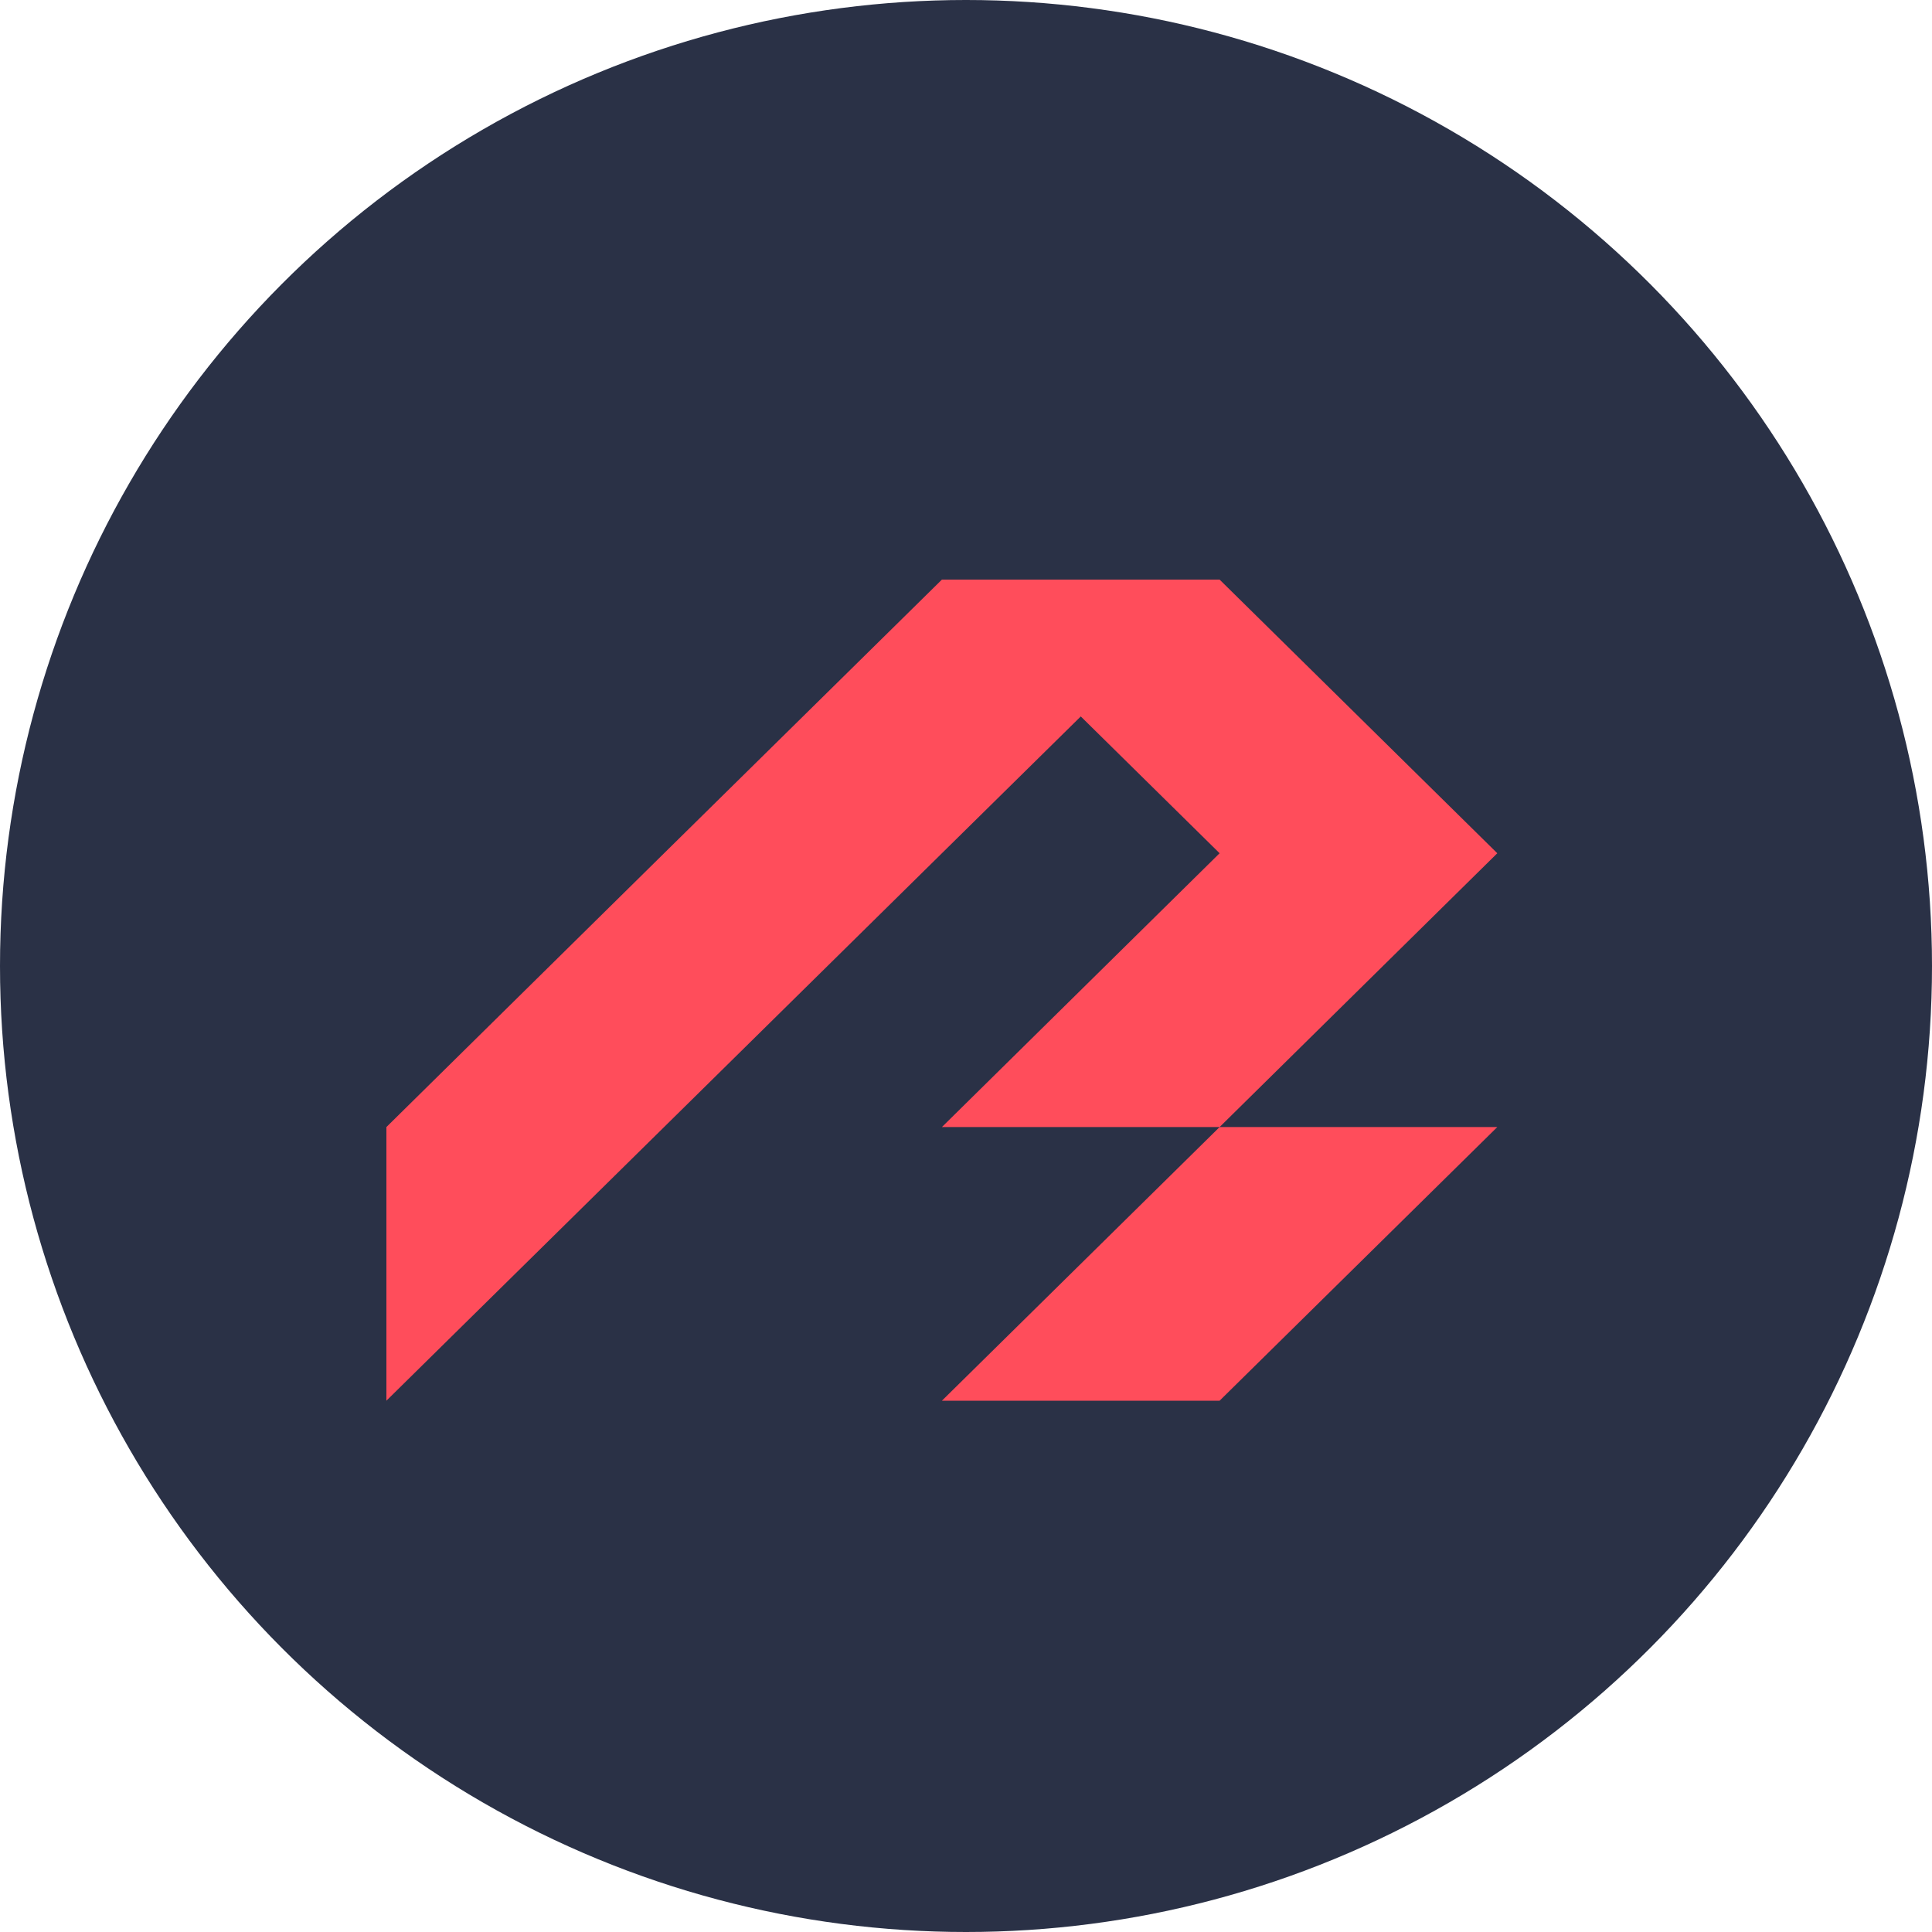 <svg width="64" height="64" viewBox="0 0 64 64" fill="none" xmlns="http://www.w3.org/2000/svg">
<circle cx="32" cy="32" r="32" fill="#2A3146" />
<g clipPath="url(#clip0_957:2901)">
<path d="M31.202 46.4H40.401L49.6 37.335H40.401L31.202 46.4Z" fill="#FF4D5B" />
<path d="M31.202 19.2L21.999 28.265L12.8 37.335V46.4L21.999 37.335L31.202 28.265L35.802 23.733L40.401 28.265L31.202 37.335H40.401L49.6 28.265L40.401 19.2H31.202Z" fill="#FF4D5B" />
</g>
<defs>
<clipPath id="clip0_957:2901">
<rect width="36.8" height="27.2" fill="white" transform="translate(12.8 19.2)" />
</clipPath>
</defs>
</svg>